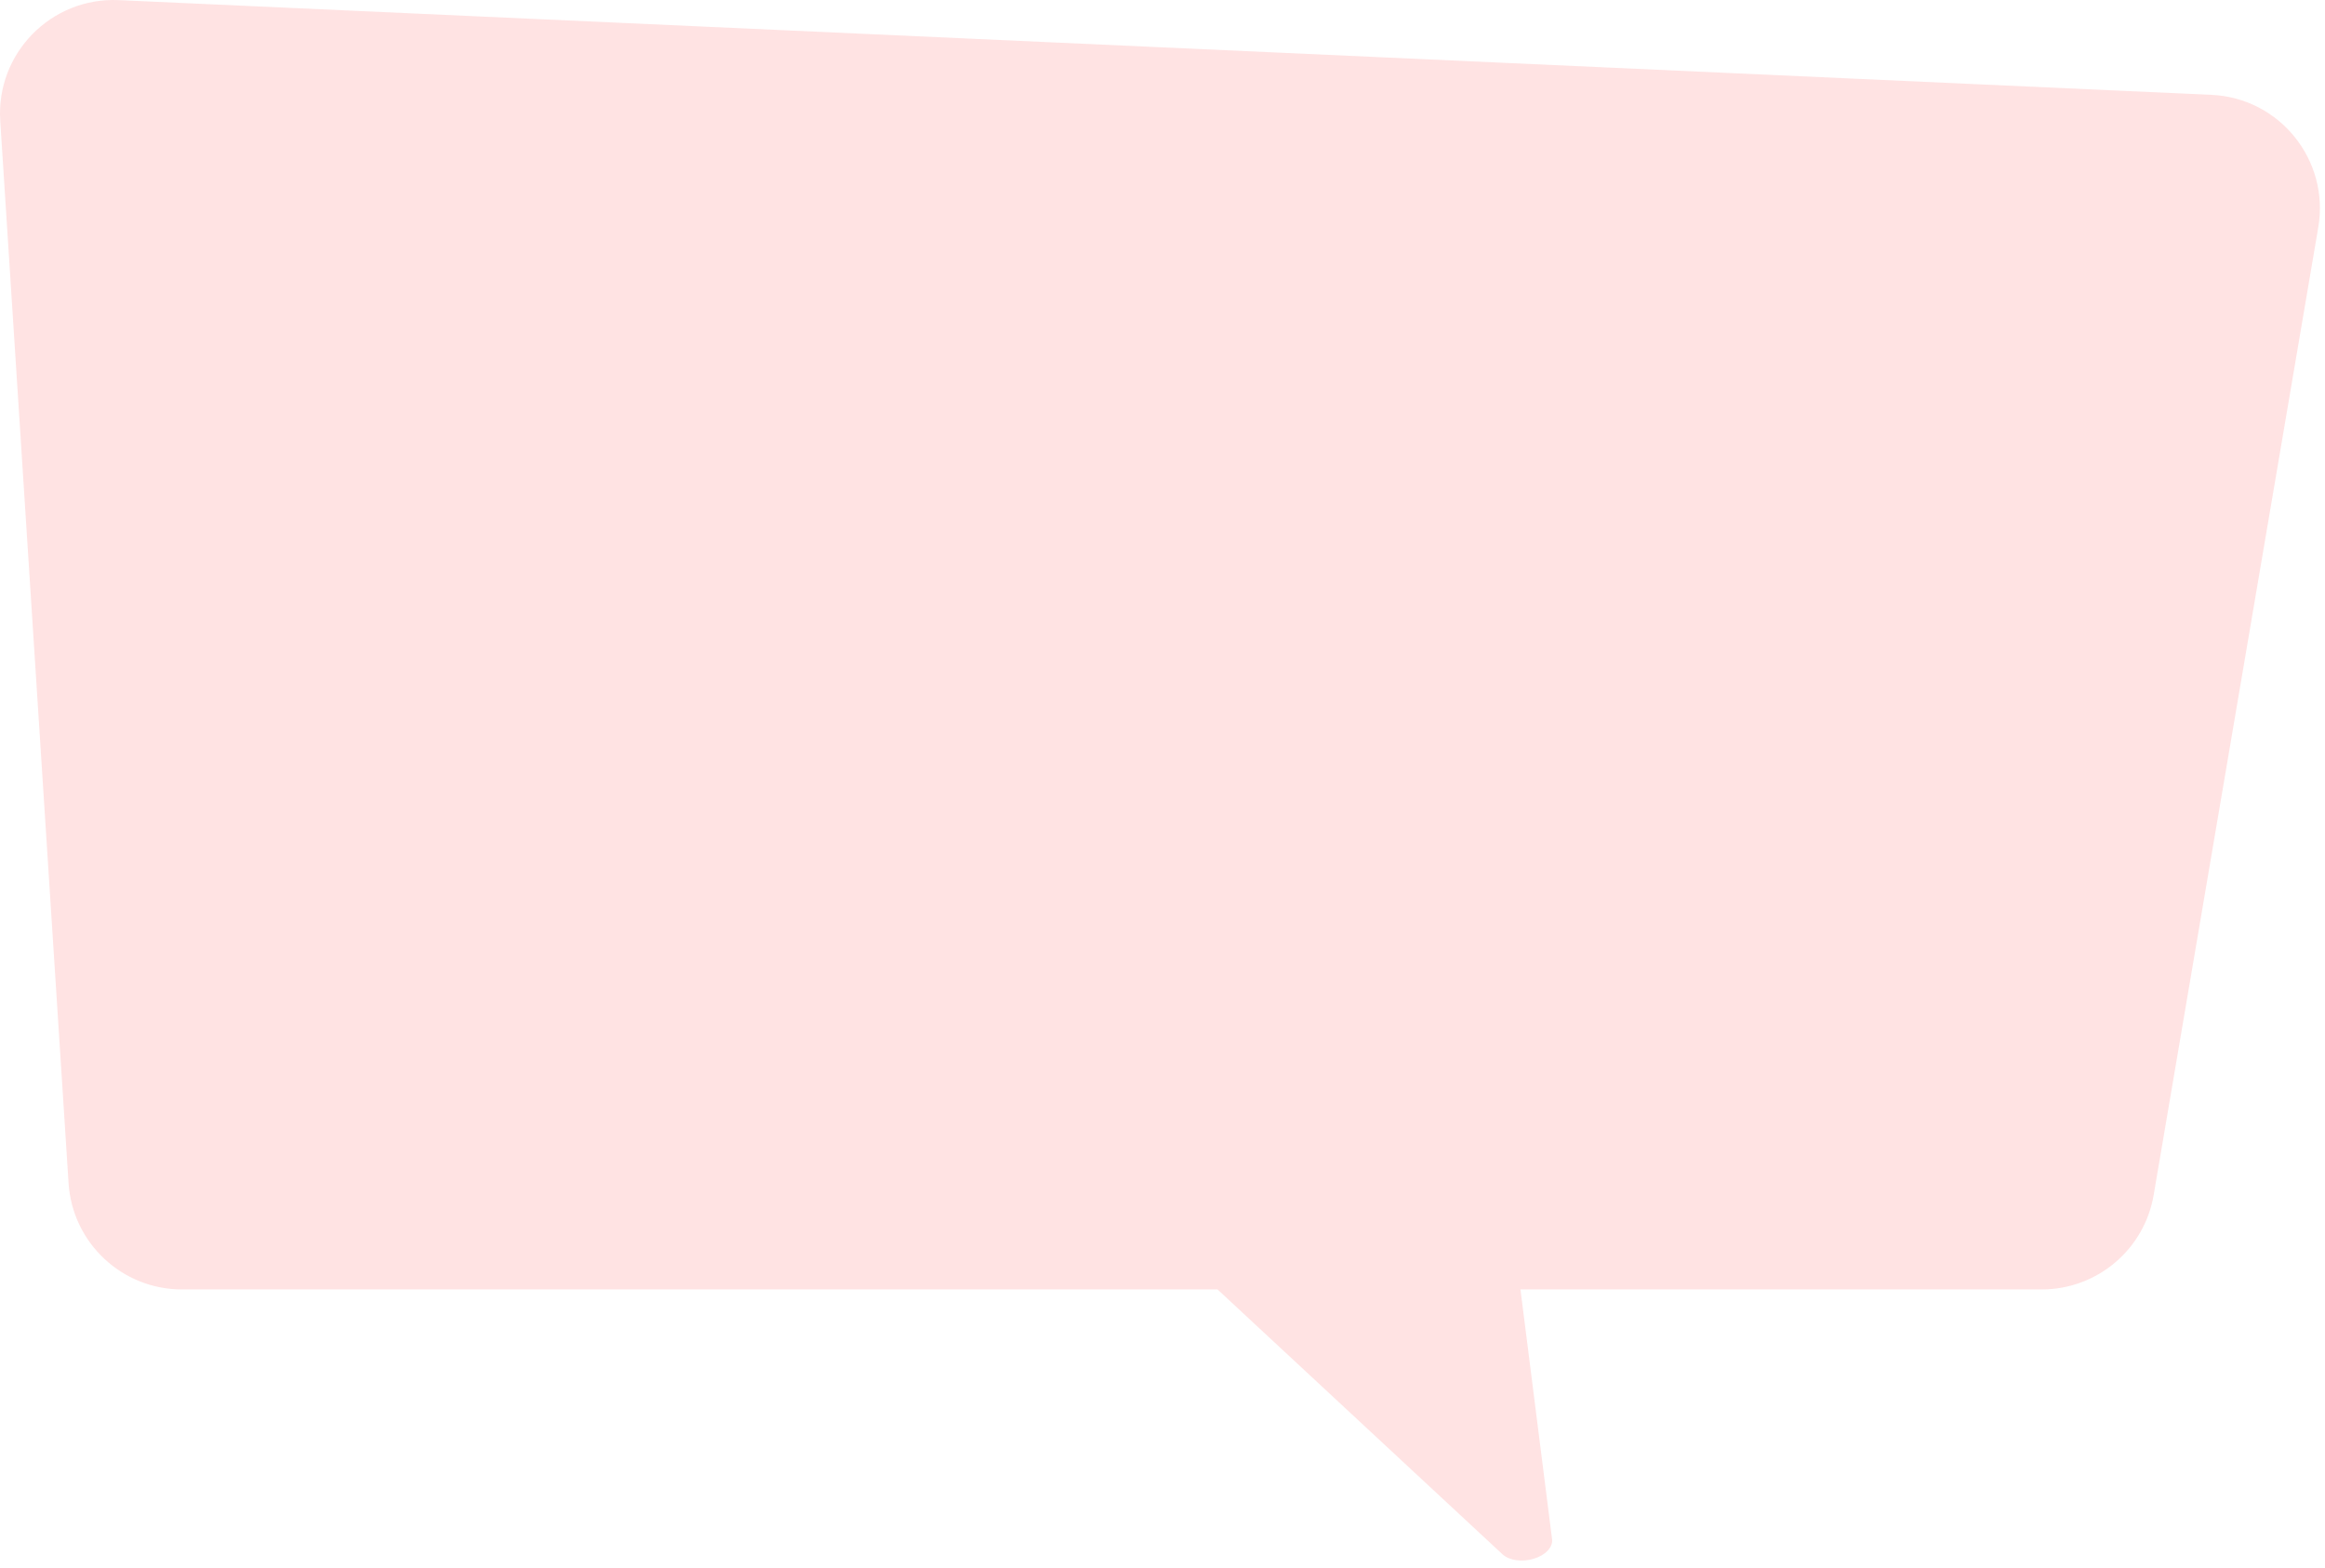 <svg preserveAspectRatio="none" width="100%" height="100%" overflow="visible" style="display: block;" viewBox="0 0 307 207" fill="none" xmlns="http://www.w3.org/2000/svg">
<path id="Union" d="M0.032 15.964C-0.542 7.049 6.755 -0.388 15.679 0.016L292.001 12.523C301.008 12.93 307.623 21.134 306.111 30.023L284.38 157.775C283.154 164.985 276.906 170.259 269.592 170.259H200.767L204.94 203.248C205.071 204.288 204.076 205.349 202.526 205.819C200.976 206.29 199.272 206.048 198.396 205.233L160.767 170.259H24.023C16.113 170.259 9.562 164.116 9.054 156.222L0.032 15.964Z" fill="#FFE3E3"/>
</svg>
